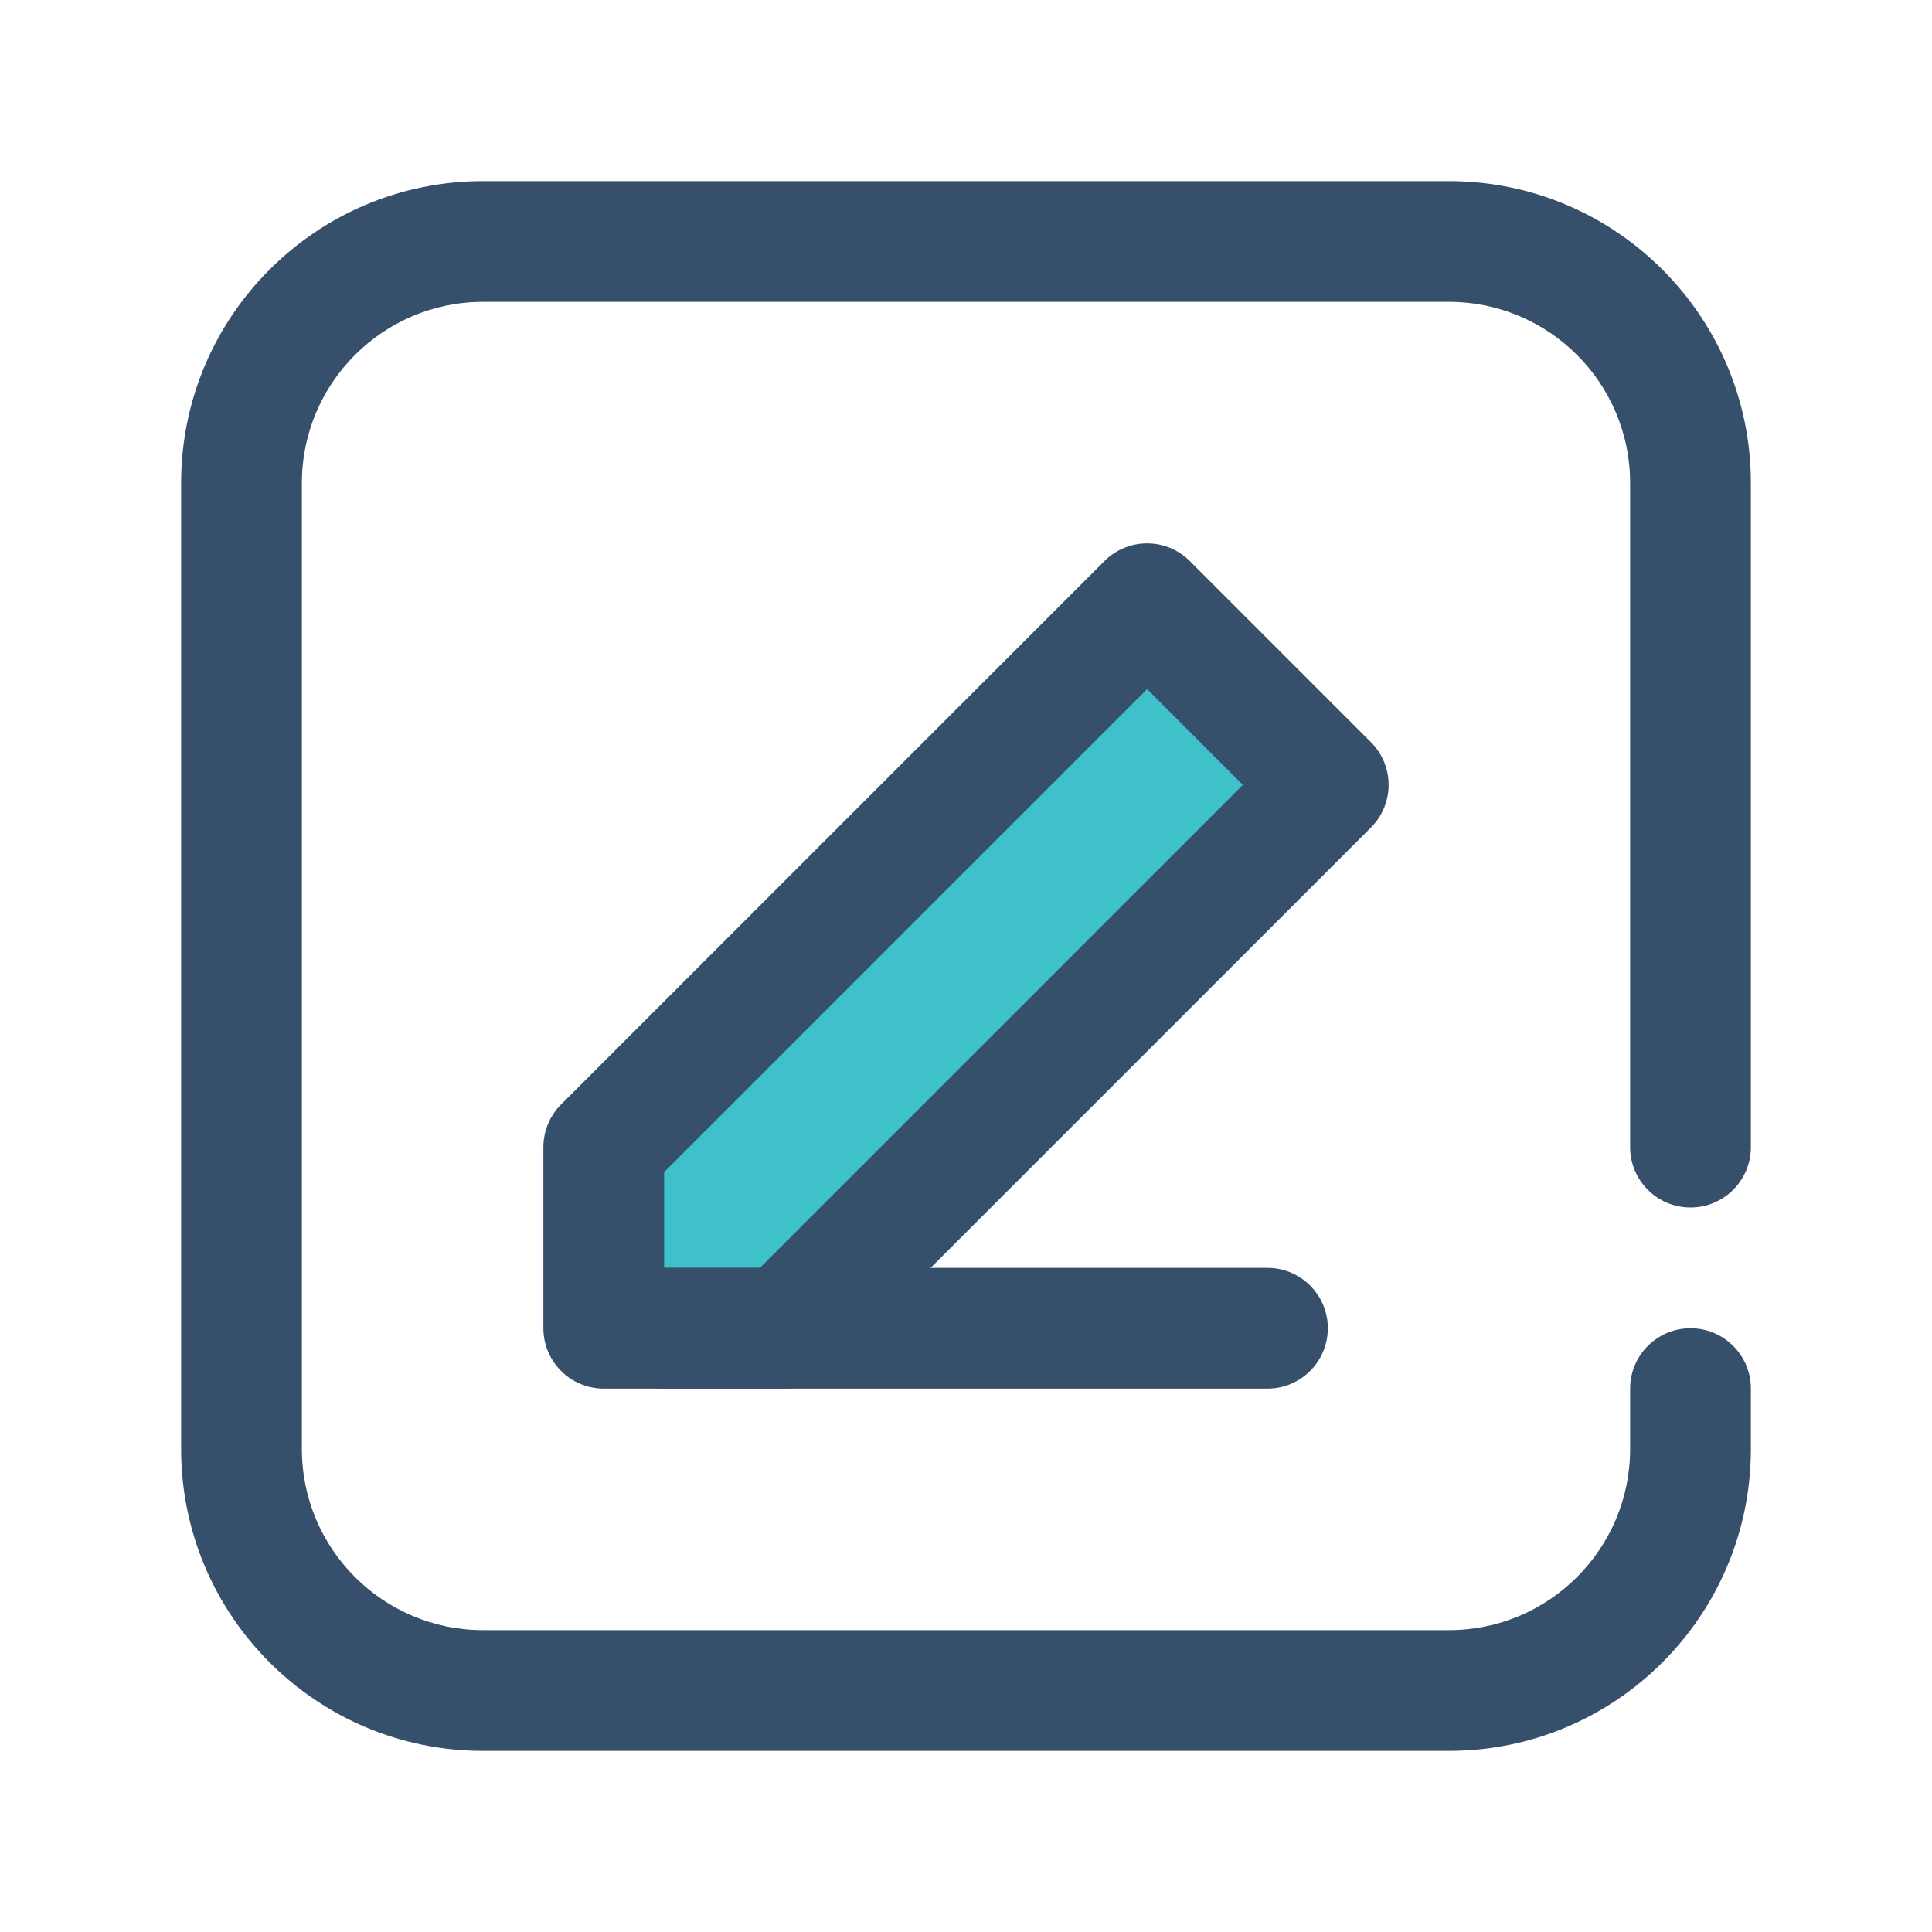 <svg xmlns="http://www.w3.org/2000/svg" fill-rule="evenodd" stroke-linejoin="round" stroke-miterlimit="2" clip-rule="evenodd" viewBox="0 0 64 64" id="write"><g><rect width="64" height="64" fill="none"></rect><path fill="#3fc1c9" d="M252,198L252,204L258,204L276,186L270,180L252,198Z" transform="translate(-232 -160)"></path><path fill="#364f6b" d="M250.586,196.586C250.211,196.961 250,197.47 250,198L250,204C250,205.105 250.895,206 252,206L258,206C258.53,206 259.039,205.789 259.414,205.414L277.414,187.414C278.195,186.633 278.195,185.367 277.414,184.586L271.414,178.586C270.633,177.805 269.367,177.805 268.586,178.586L250.586,196.586ZM254,198.828L254,202L257.172,202L273.172,186L270,182.828L254,198.828Z" transform="translate(-232 -160)"></path><path fill="#364f6b" d="M18,446L46,446C47.545,446 48.8,445.104 48.8,444C48.8,442.896 47.545,442 46,442L18,442C16.455,442 15.2,442.896 15.2,444C15.2,445.104 16.455,446 18,446Z" transform="matrix(.714 0 0 1 9.143 -400)"></path><path fill="#364f6b" d="M446,374L448,374C451.311,374 454,371.311 454,368L454,336C454,332.689 451.311,330 448,330C448,330 416,330 416,330C412.689,330 410,332.689 410,336C410,336 410,368 410,368C410,371.311 412.689,374 416,374L438,374C439.104,374 440,374.896 440,376C440,377.104 439.104,378 438,378L416,378C410.481,378 406,373.519 406,368L406,336C406,330.481 410.481,326 416,326L448,326C453.519,326 458,330.481 458,336C458,336 458,368 458,368C458,373.519 453.519,378 448,378C448,378 446,378 446,378C444.896,378 444,377.104 444,376C444,374.896 444.896,374 446,374Z" transform="matrix(0 1 1 0 -320 -400)"></path></g></svg>